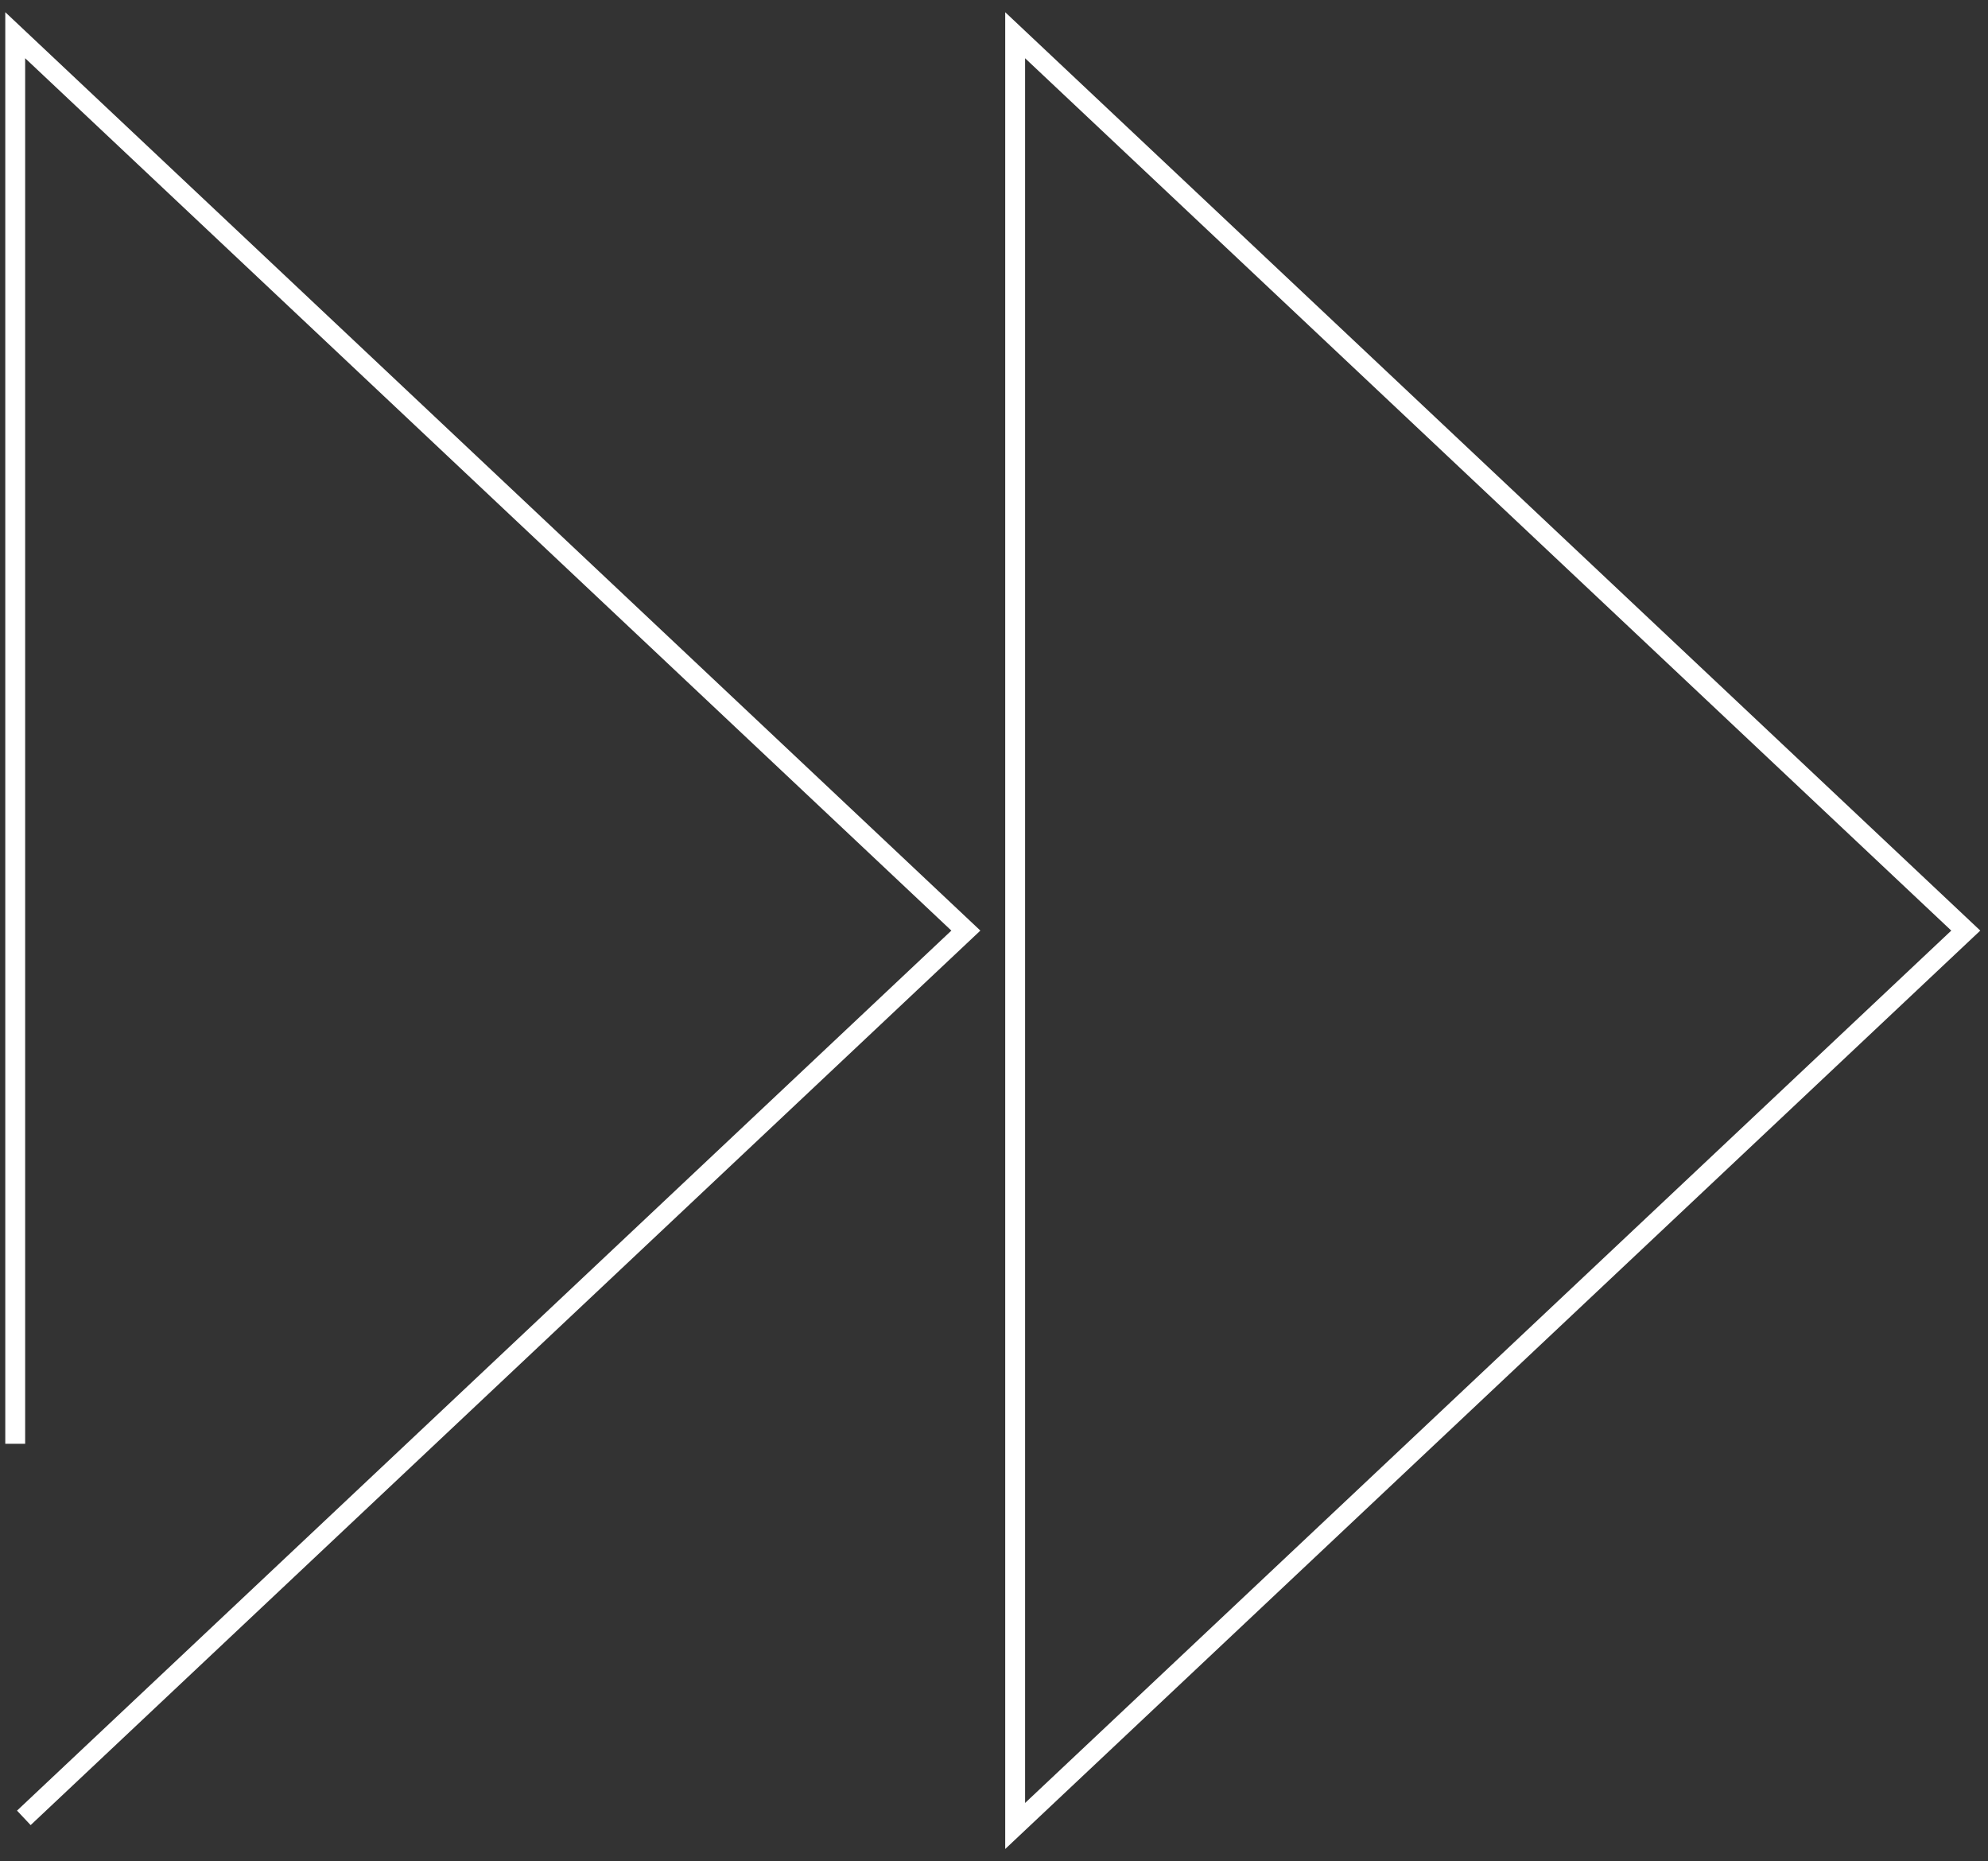 <svg xmlns="http://www.w3.org/2000/svg" xmlns:xlink="http://www.w3.org/1999/xlink" width="150" height="140.415" viewBox="0 0 150 140.415"><rect x="0" y="0" width="150" height="140.415" fill="#333333" stroke="none"/><defs><clipPath id="clip-path"><rect id="Rechteck_2641" data-name="Rechteck 2641" width="150" height="140.415" fill="none" stroke="#fff" stroke-width="1.5"></rect></clipPath></defs><g id="Products_General_Benefits_XL" data-name="Products General Benefits XL" transform="translate(-47 0)"><g id="Gruppe_66255" data-name="Gruppe 66255" transform="translate(47)"><g id="Gruppe_66244" data-name="Gruppe 66244" transform="translate(0 0)" clip-path="url(#clip-path)"><path id="Pfad_205" data-name="Pfad 205" d="M33.373,136.258,105.1,68.707,33.373,1.158Z" transform="translate(43.223 1.5)" fill="none" stroke="#fff" stroke-miterlimit="10" stroke-width="1.5"></path><path id="Pfad_206" data-name="Pfad 206" d="M1.15,135.647,72.229,68.708.5,1.157V107.425" transform="translate(0.648 1.499)" fill="none" stroke="#fff" stroke-miterlimit="10" stroke-width="1.5"></path></g></g></g></svg>